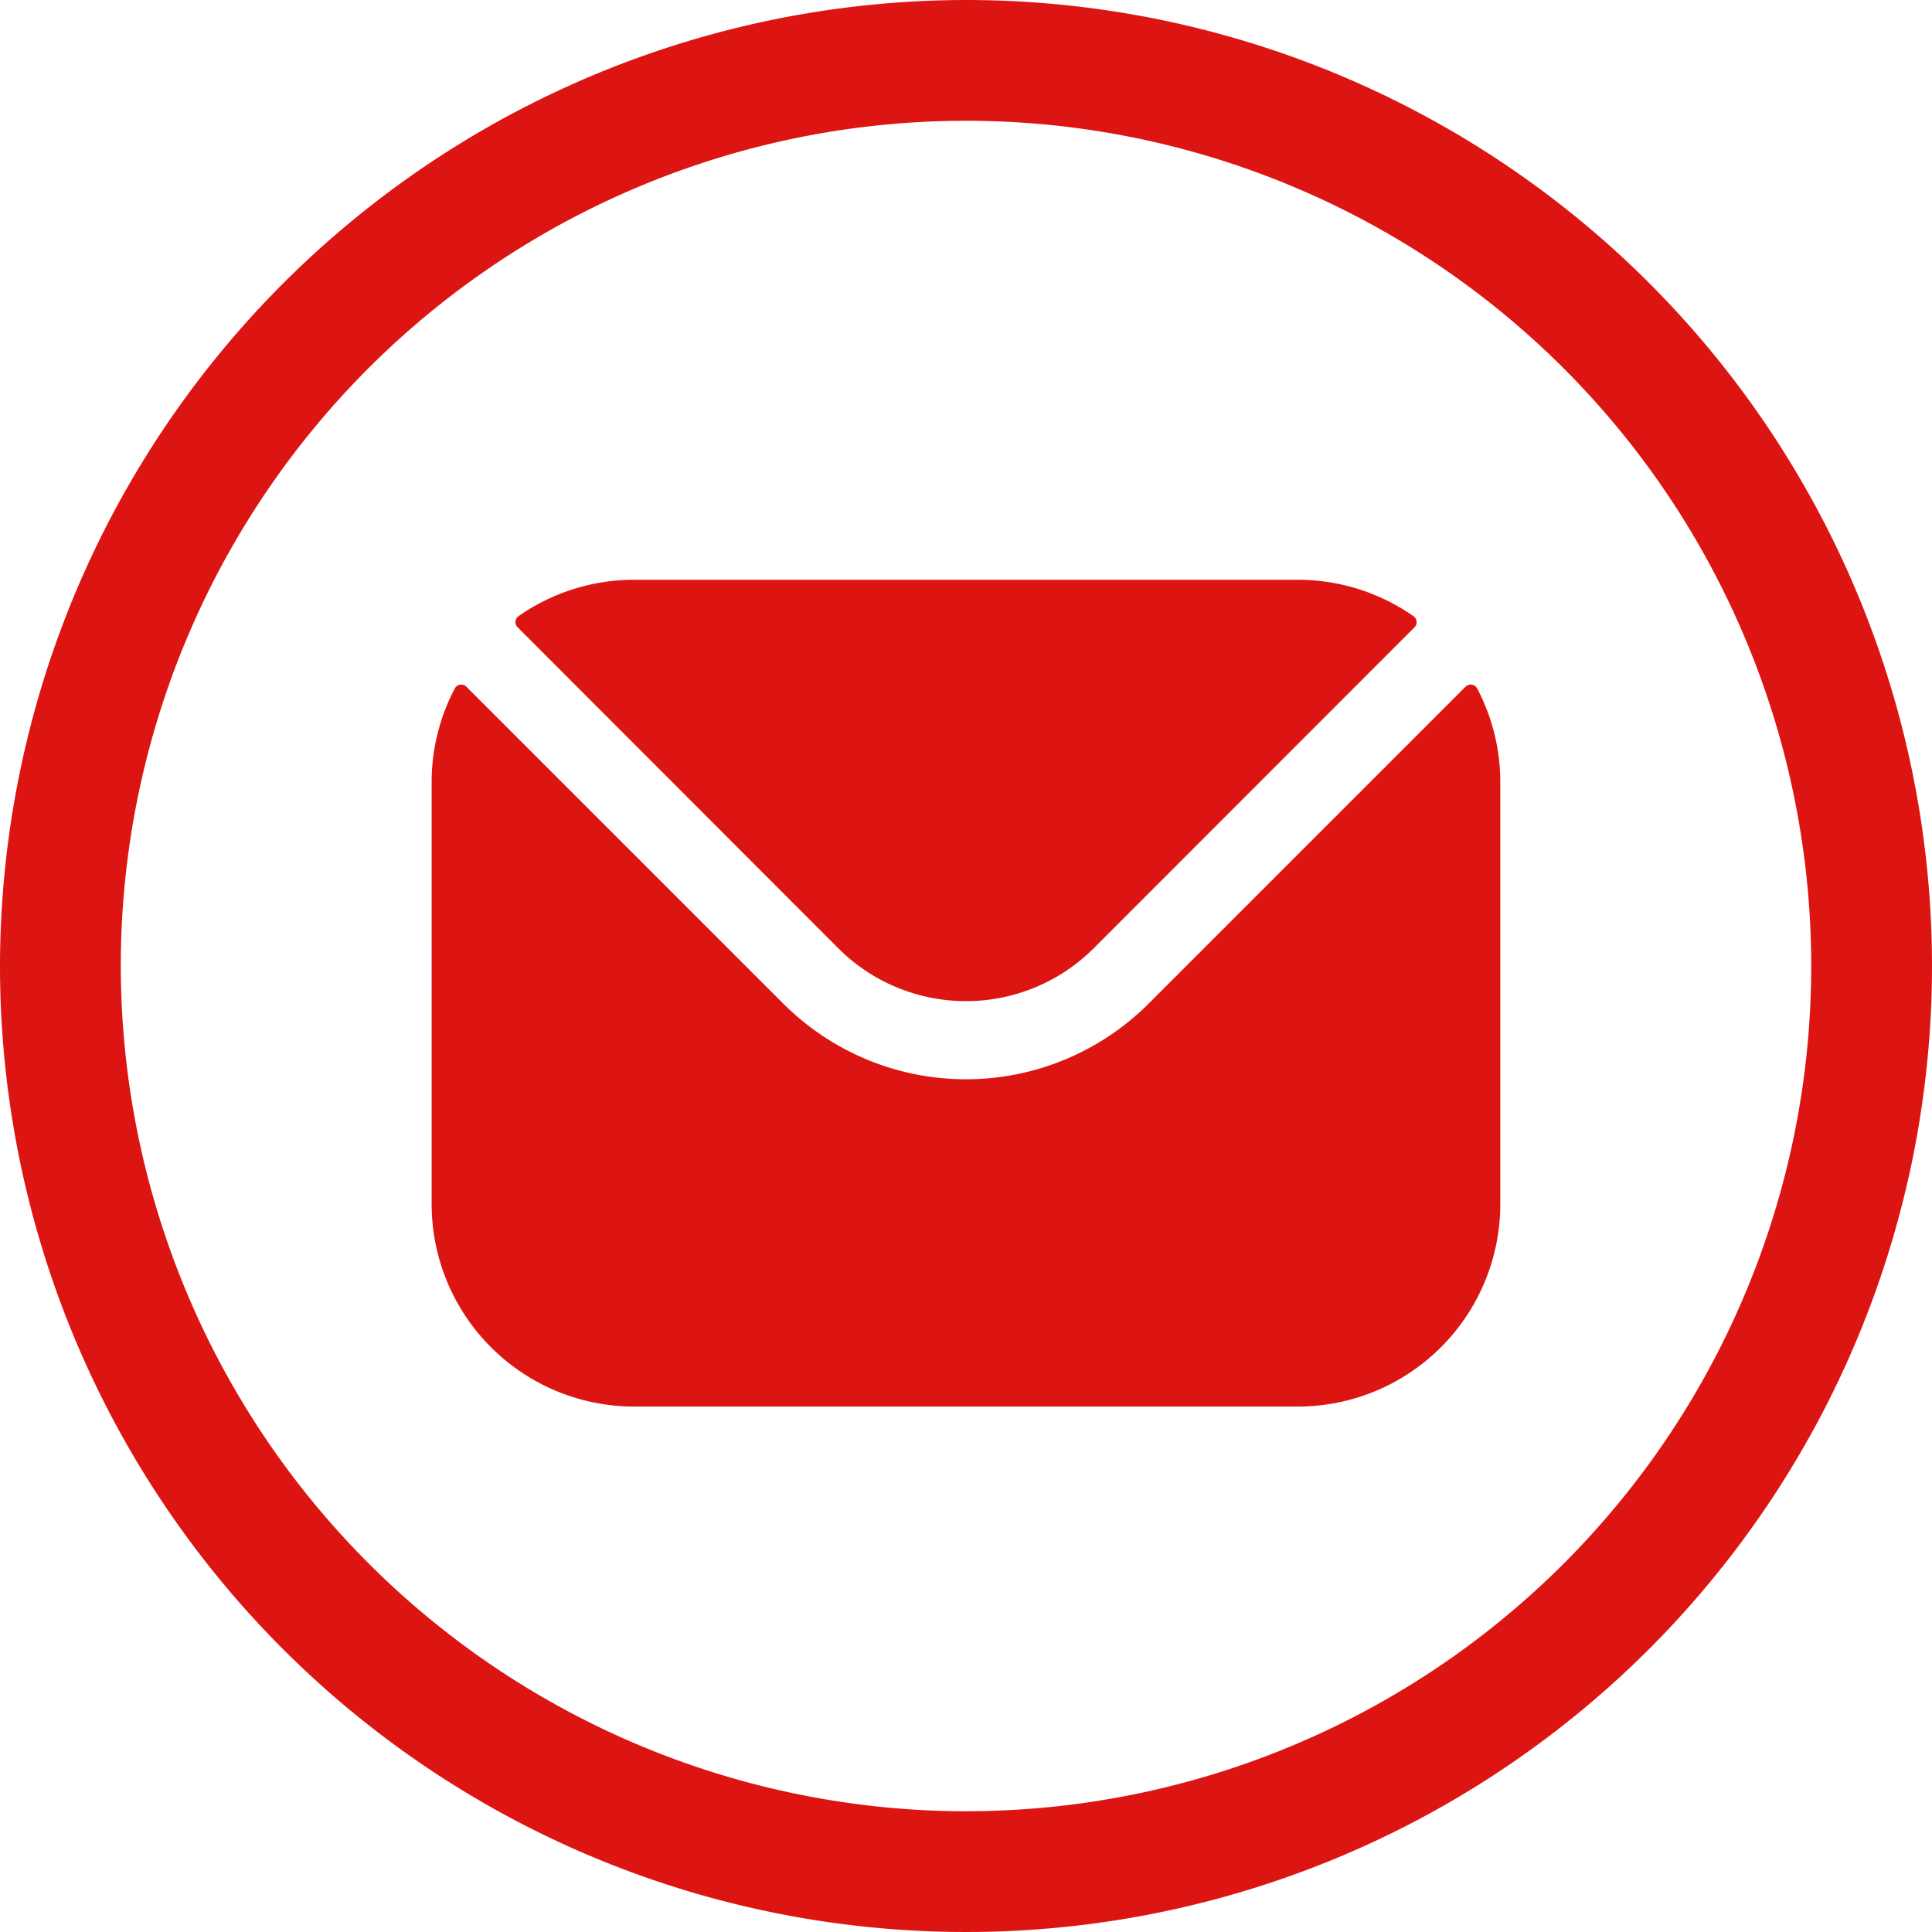 <svg xmlns="http://www.w3.org/2000/svg" width="31" height="31" viewBox="0 0 31 31"><path d="M11.5-4A15.5,15.5,0,1,1-4,11.5,15.518,15.518,0,0,1,11.5-4Zm0,29.062A13.562,13.562,0,1,0-2.062,11.5,13.578,13.578,0,0,0,11.5,25.063Z" transform="translate(4 4)" fill="#dc1512"/><path d="M27.256,78.641,32.41,83.8a2.9,2.9,0,0,0,4.086,0l5.153-5.156a.117.117,0,0,0-.016-.179,3.233,3.233,0,0,0-1.854-.584H29.126a3.233,3.233,0,0,0-1.854.584A.117.117,0,0,0,27.256,78.641Zm-1.377,2.484a3.222,3.222,0,0,1,.371-1.5.117.117,0,0,1,.187-.028l5.088,5.088a4.145,4.145,0,0,0,5.855,0l5.088-5.088a.117.117,0,0,1,.187.028,3.223,3.223,0,0,1,.371,1.5V87.9a3.25,3.25,0,0,1-3.247,3.247H29.126A3.25,3.25,0,0,1,25.879,87.9Z" transform="translate(-18.953 -68.578)" fill="#dc1512" fill-rule="evenodd"/></svg>